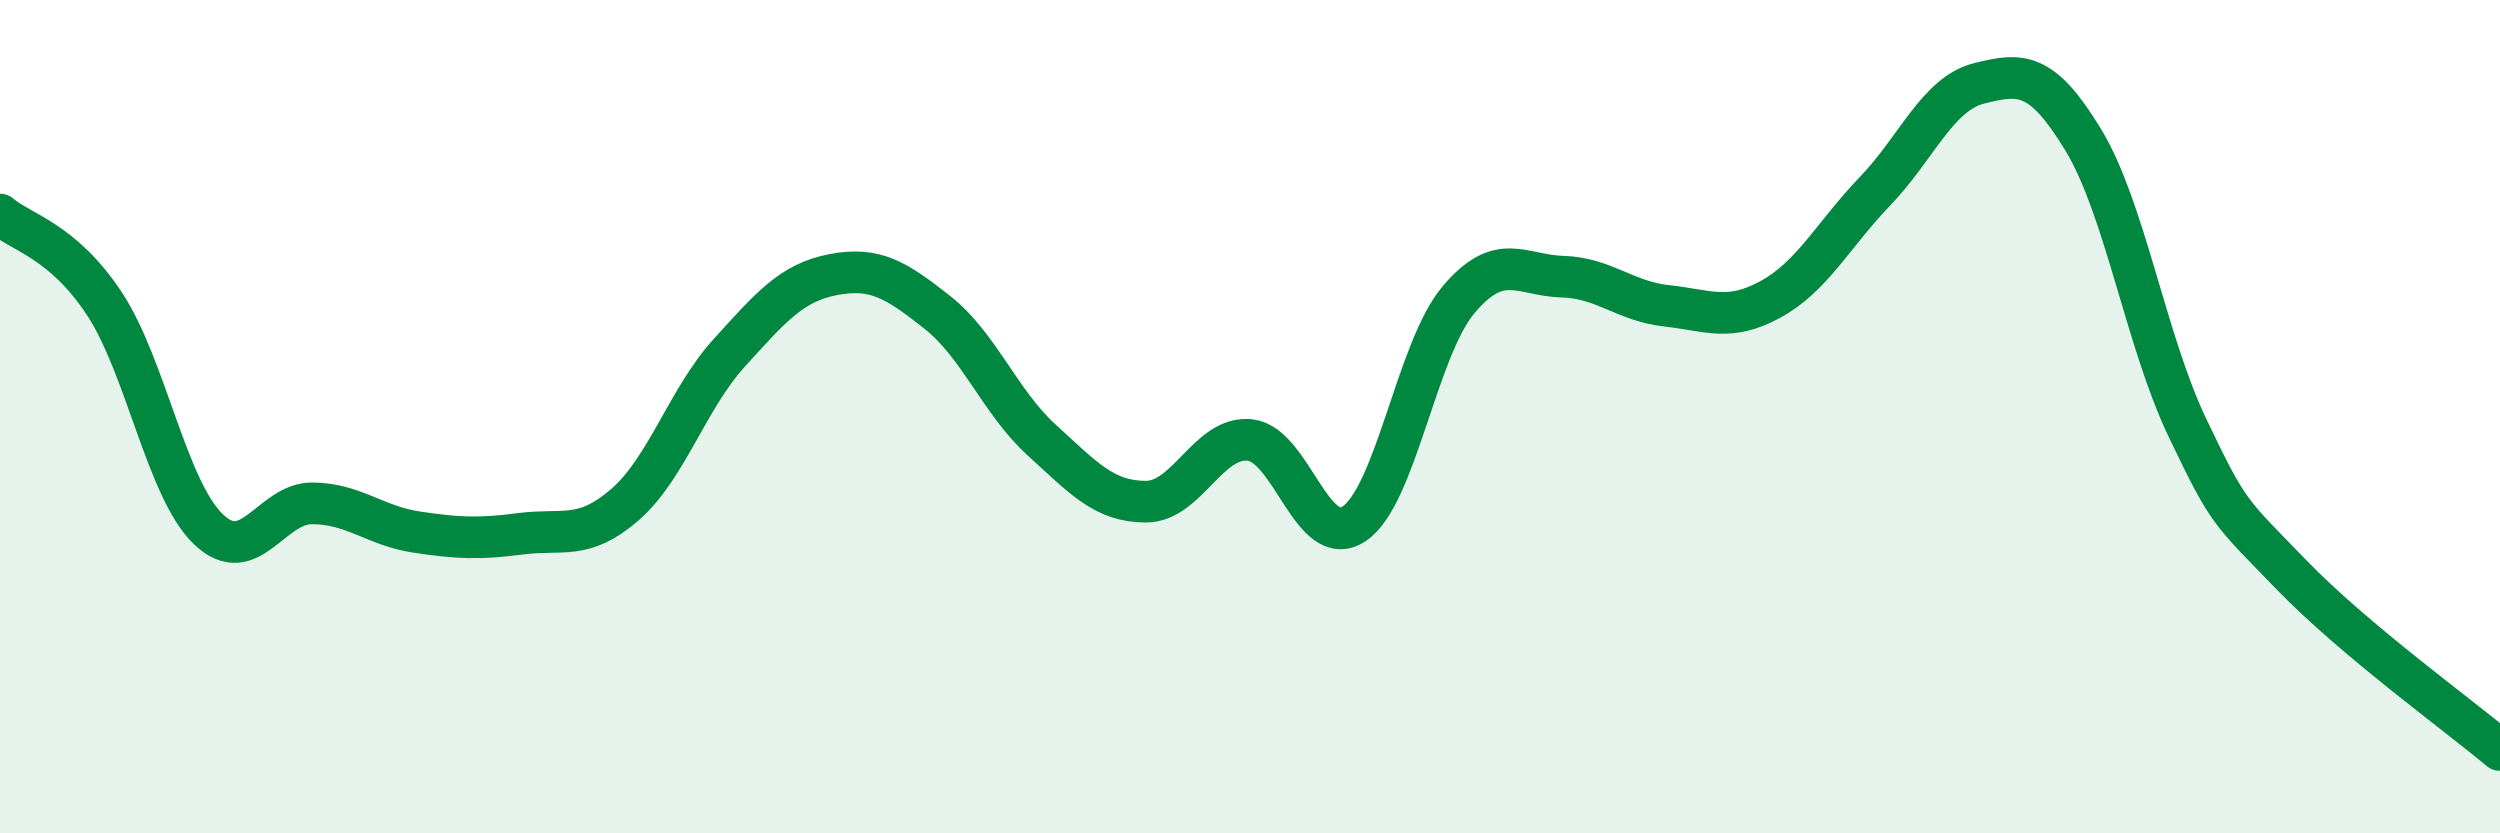 
    <svg width="60" height="20" viewBox="0 0 60 20" xmlns="http://www.w3.org/2000/svg">
      <path
        d="M 0,5.15 C 0.5,5.58 1.5,5.77 2.5,7.28 C 3.5,8.79 4,11.74 5,12.7 C 6,13.66 6.5,12.07 7.5,12.08 C 8.5,12.09 9,12.62 10,12.77 C 11,12.92 11.5,12.94 12.5,12.81 C 13.5,12.68 14,12.98 15,12.11 C 16,11.24 16.5,9.57 17.5,8.47 C 18.5,7.37 19,6.78 20,6.59 C 21,6.4 21.5,6.71 22.5,7.5 C 23.5,8.29 24,9.65 25,10.56 C 26,11.47 26.5,12.04 27.5,12.04 C 28.5,12.04 29,10.45 30,10.56 C 31,10.67 31.5,13.24 32.5,12.57 C 33.5,11.9 34,8.39 35,7.2 C 36,6.01 36.5,6.61 37.5,6.64 C 38.5,6.67 39,7.23 40,7.34 C 41,7.45 41.5,7.73 42.5,7.18 C 43.5,6.63 44,5.63 45,4.59 C 46,3.55 46.5,2.25 47.5,2 C 48.5,1.75 49,1.71 50,3.36 C 51,5.01 51.5,8.18 52.5,10.27 C 53.5,12.36 53.5,12.25 55,13.8 C 56.5,15.35 59,17.16 60,18L60 20L0 20Z"
        fill="#008740"
        opacity="0.1"
        stroke-linecap="round"
        stroke-linejoin="round"
      />
      <path
        d="M 0,5.15 C 0.5,5.58 1.5,5.77 2.5,7.28 C 3.5,8.79 4,11.74 5,12.7 C 6,13.66 6.5,12.07 7.5,12.08 C 8.5,12.09 9,12.62 10,12.77 C 11,12.92 11.5,12.94 12.5,12.81 C 13.5,12.68 14,12.98 15,12.11 C 16,11.24 16.5,9.57 17.5,8.47 C 18.5,7.37 19,6.78 20,6.59 C 21,6.4 21.5,6.71 22.5,7.5 C 23.5,8.29 24,9.65 25,10.56 C 26,11.47 26.5,12.04 27.5,12.04 C 28.5,12.04 29,10.45 30,10.56 C 31,10.67 31.5,13.24 32.5,12.57 C 33.5,11.9 34,8.39 35,7.2 C 36,6.01 36.5,6.61 37.5,6.64 C 38.5,6.67 39,7.23 40,7.34 C 41,7.45 41.5,7.73 42.5,7.18 C 43.5,6.63 44,5.63 45,4.59 C 46,3.55 46.5,2.25 47.5,2 C 48.5,1.75 49,1.71 50,3.36 C 51,5.01 51.5,8.18 52.5,10.27 C 53.5,12.36 53.5,12.25 55,13.8 C 56.5,15.35 59,17.16 60,18"
        stroke="#008740"
        stroke-width="1"
        fill="none"
        stroke-linecap="round"
        stroke-linejoin="round"
      />
    </svg>
  